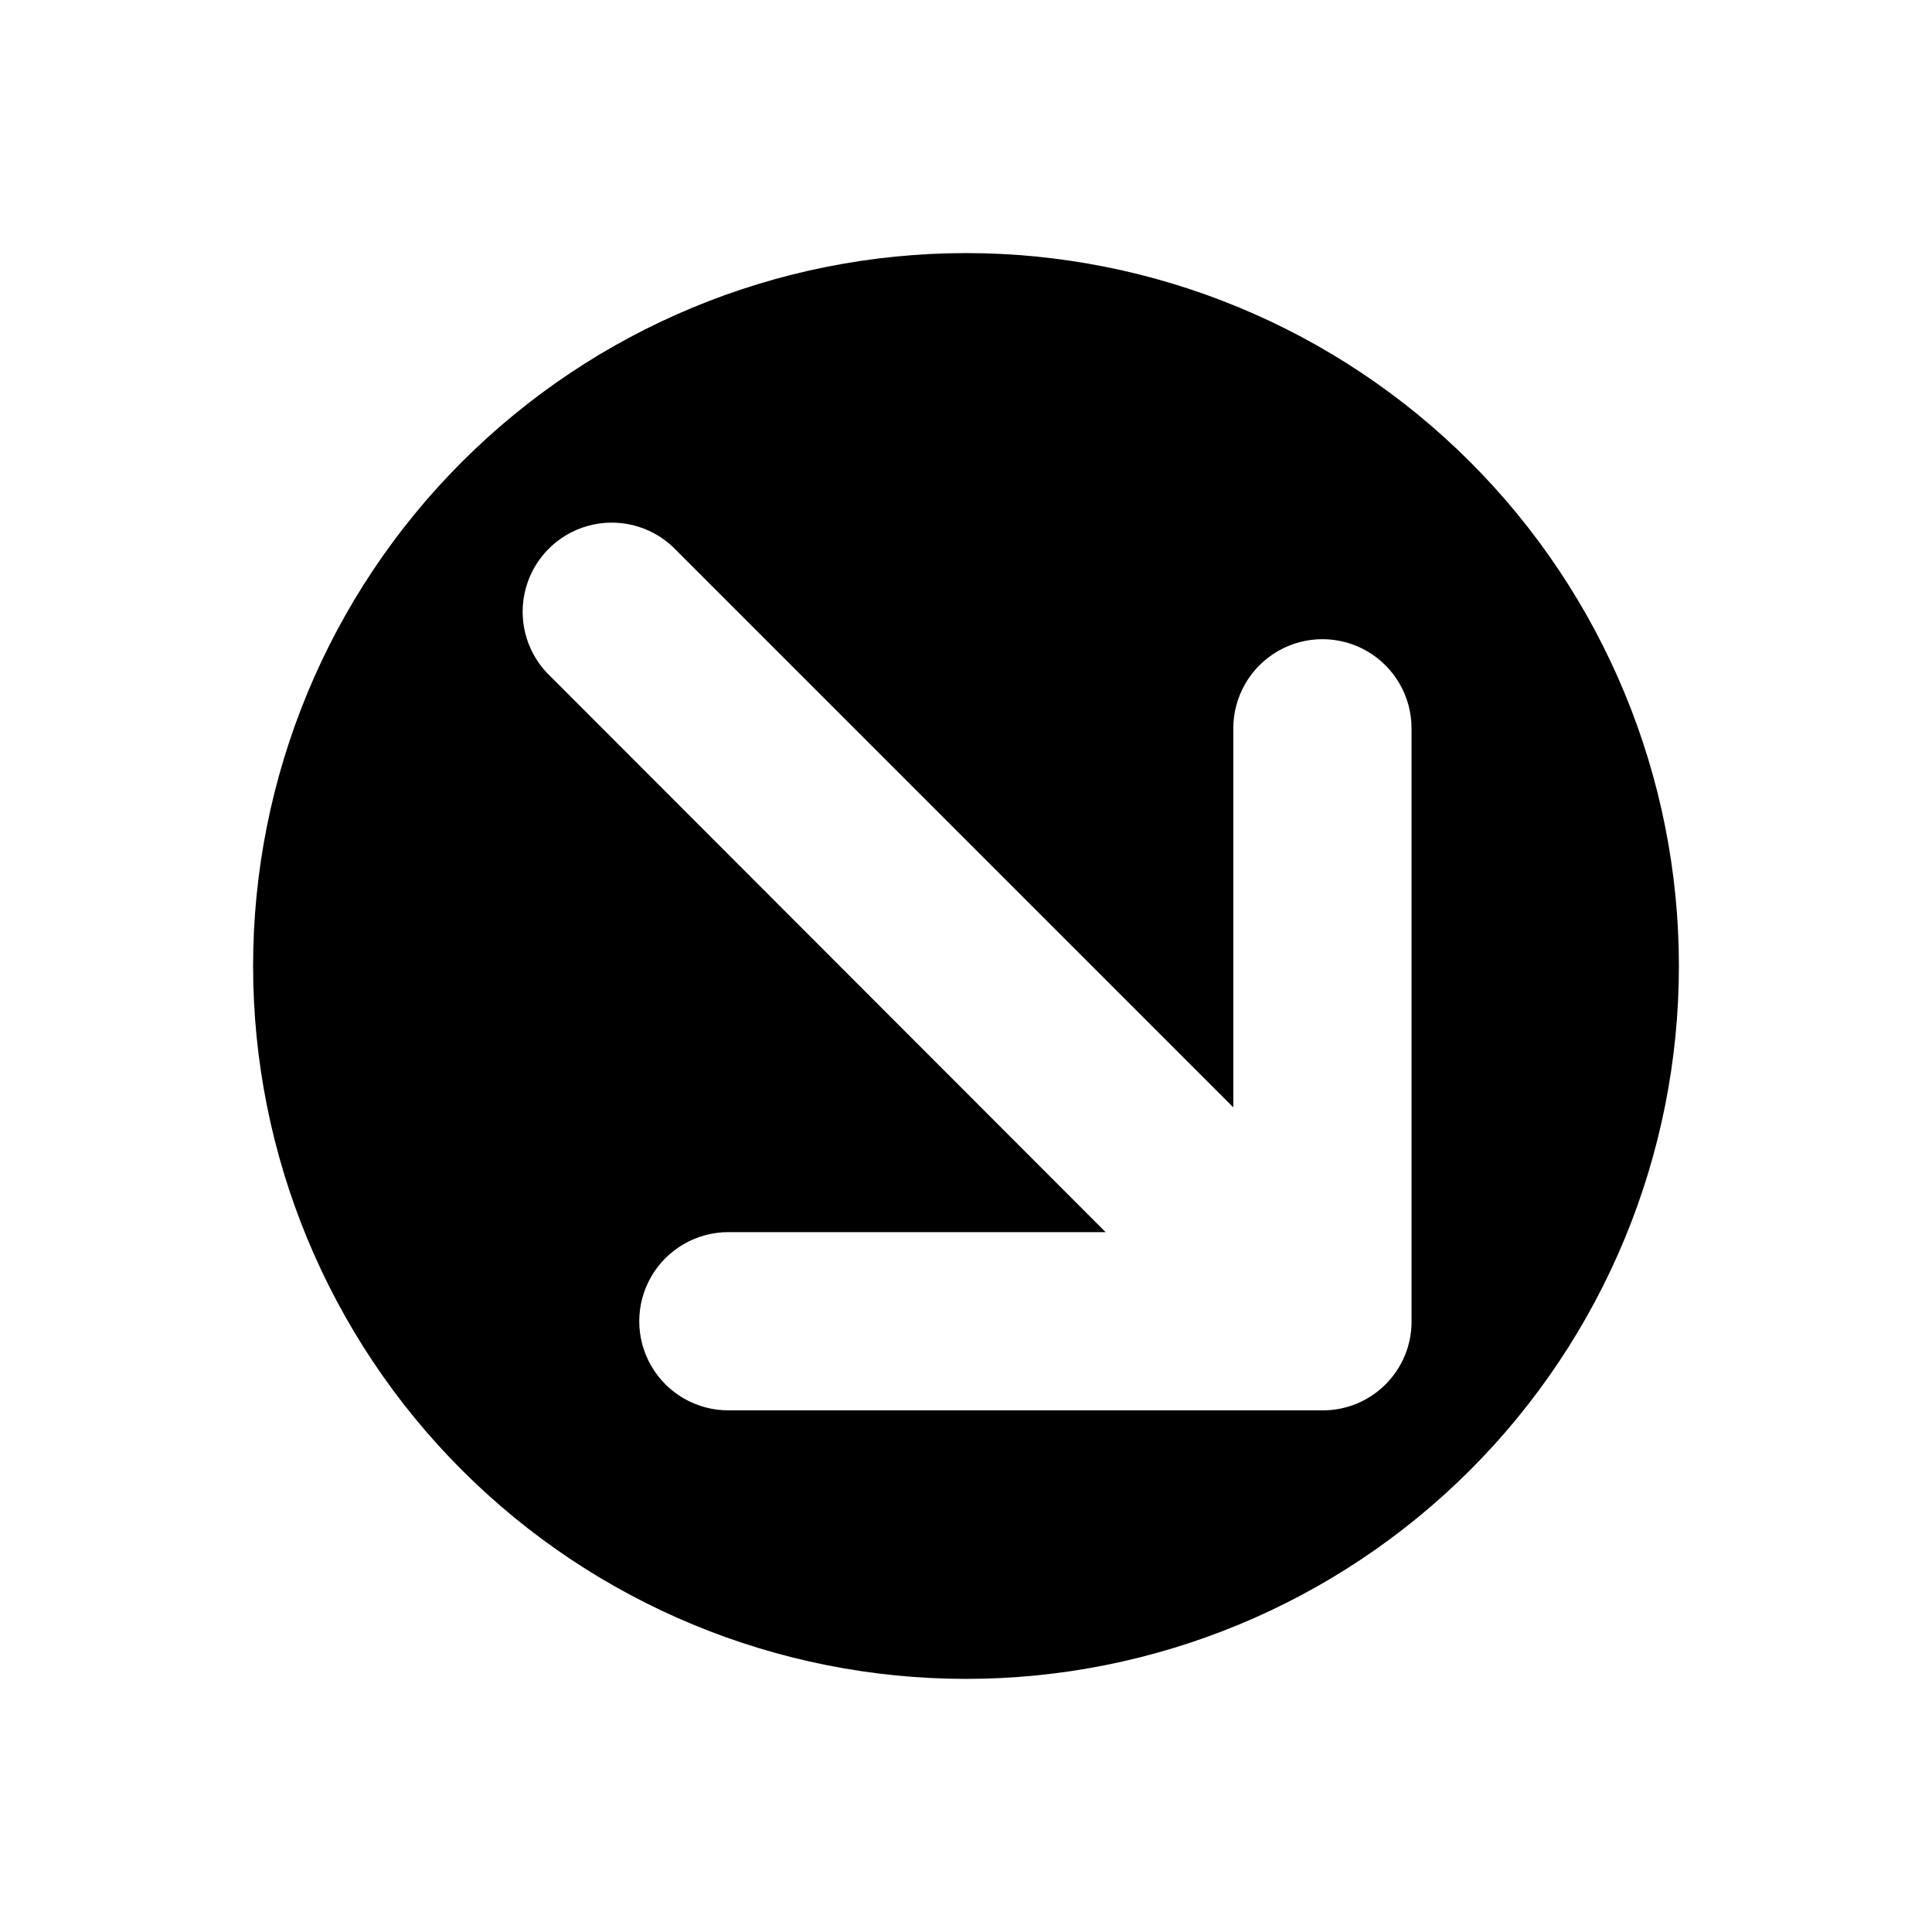 <?xml version="1.0" encoding="UTF-8"?>
<!-- Uploaded to: SVG Repo, www.svgrepo.com, Generator: SVG Repo Mixer Tools -->
<svg fill="#000000" width="800px" height="800px" version="1.1" viewBox="144 144 512 512" xmlns="http://www.w3.org/2000/svg">
 <path d="m400 211.07c-50.109 0-98.164 19.906-133.59 55.336s-55.336 83.484-55.336 133.59c0 50.105 19.906 98.16 55.336 133.59 35.43 35.434 83.484 55.336 133.59 55.336 50.105 0 98.16-19.902 133.59-55.336 35.434-35.43 55.336-83.484 55.336-133.59 0-50.109-19.902-98.164-55.336-133.59-35.43-35.43-83.484-55.336-133.59-55.336zm118.08 283.39-0.004-0.004c-0.023 2.973-0.609 5.91-1.73 8.66-2.398 5.859-7.051 10.512-12.91 12.91-2.75 1.121-5.691 1.707-8.66 1.734h-157.75c-8.438 0-16.234-4.504-20.453-11.809-4.219-7.309-4.219-16.309 0-23.617s12.016-11.809 20.453-11.809h99.977l-148.16-148.31c-5.613-6.027-7.684-14.547-5.457-22.48 2.223-7.934 8.422-14.133 16.355-16.355 7.934-2.227 16.453-0.156 22.48 5.457l148.62 148.62v-100.45c0-8.438 4.5-16.234 11.809-20.453 7.305-4.219 16.309-4.219 23.613 0 7.309 4.219 11.809 12.016 11.809 20.453v157.44z"/>
</svg>
